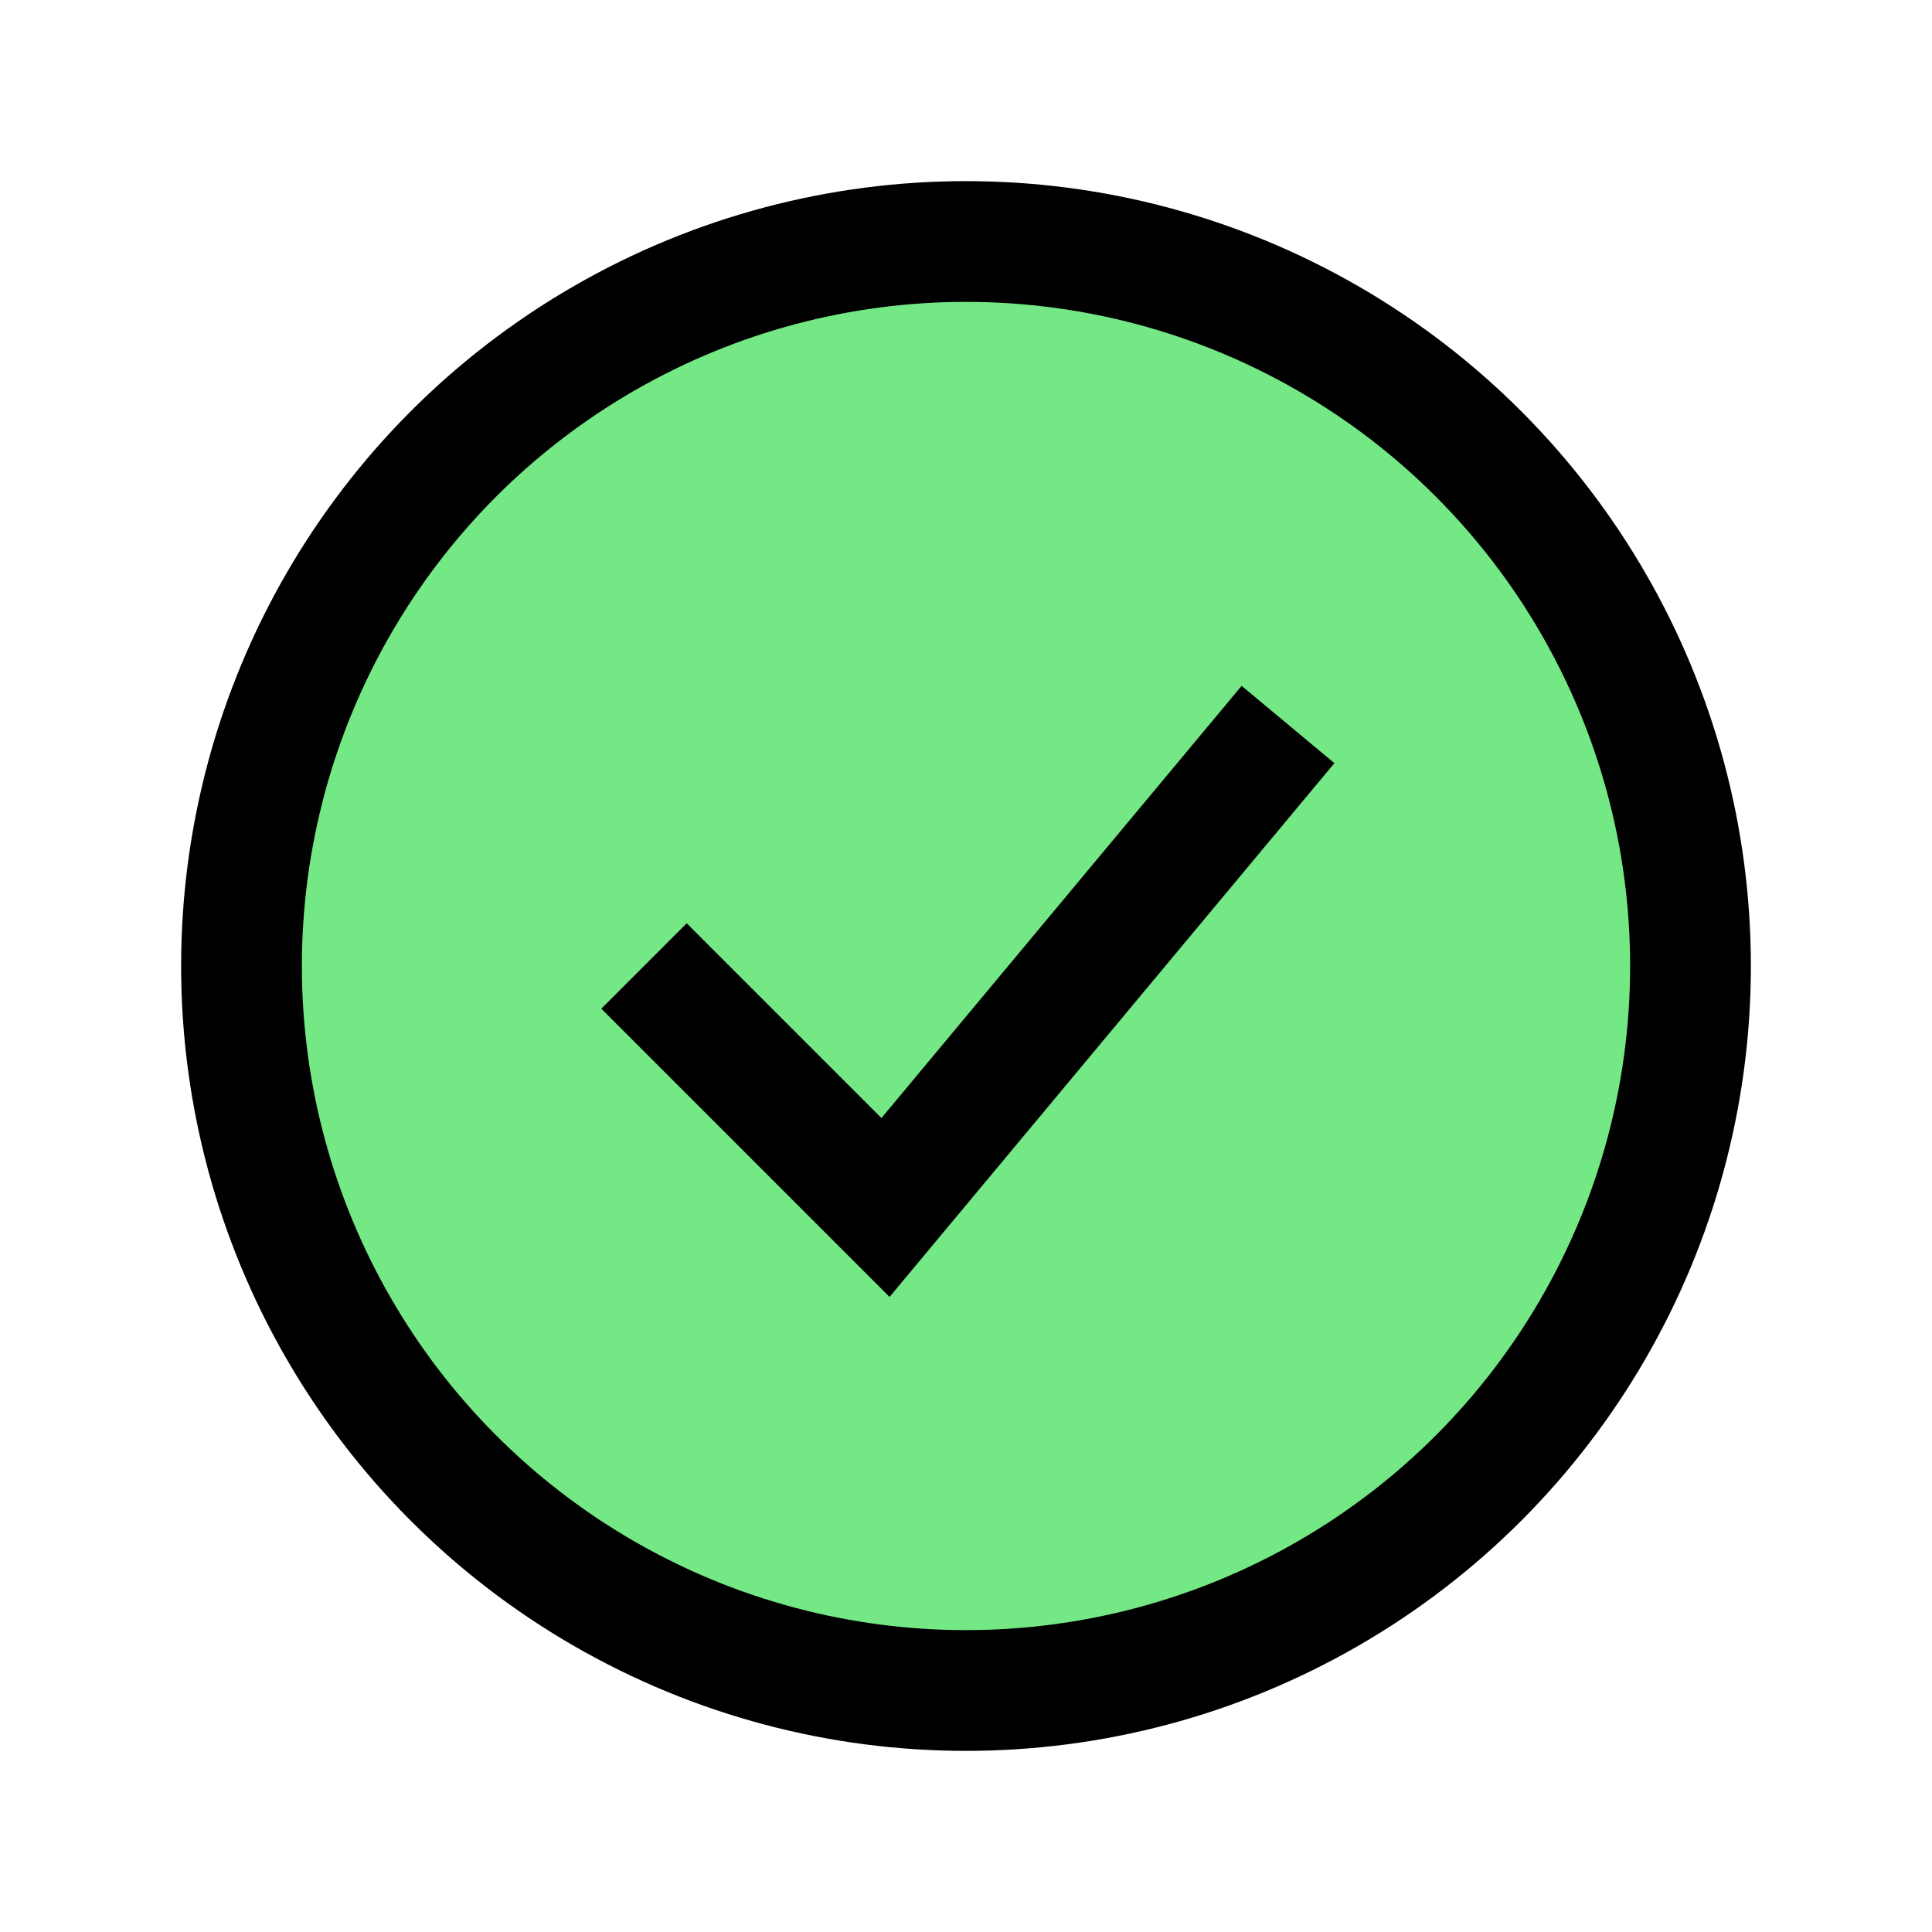 <svg width="24" height="24" viewBox="0 0 24 24" fill="none" xmlns="http://www.w3.org/2000/svg">
<circle cx="12" cy="12" r="9" fill="#74E885" stroke="black" stroke-width="1.5"/>
<path d="M8 12L11 15L16 9" stroke="black" stroke-width="1.5"/>
</svg>
